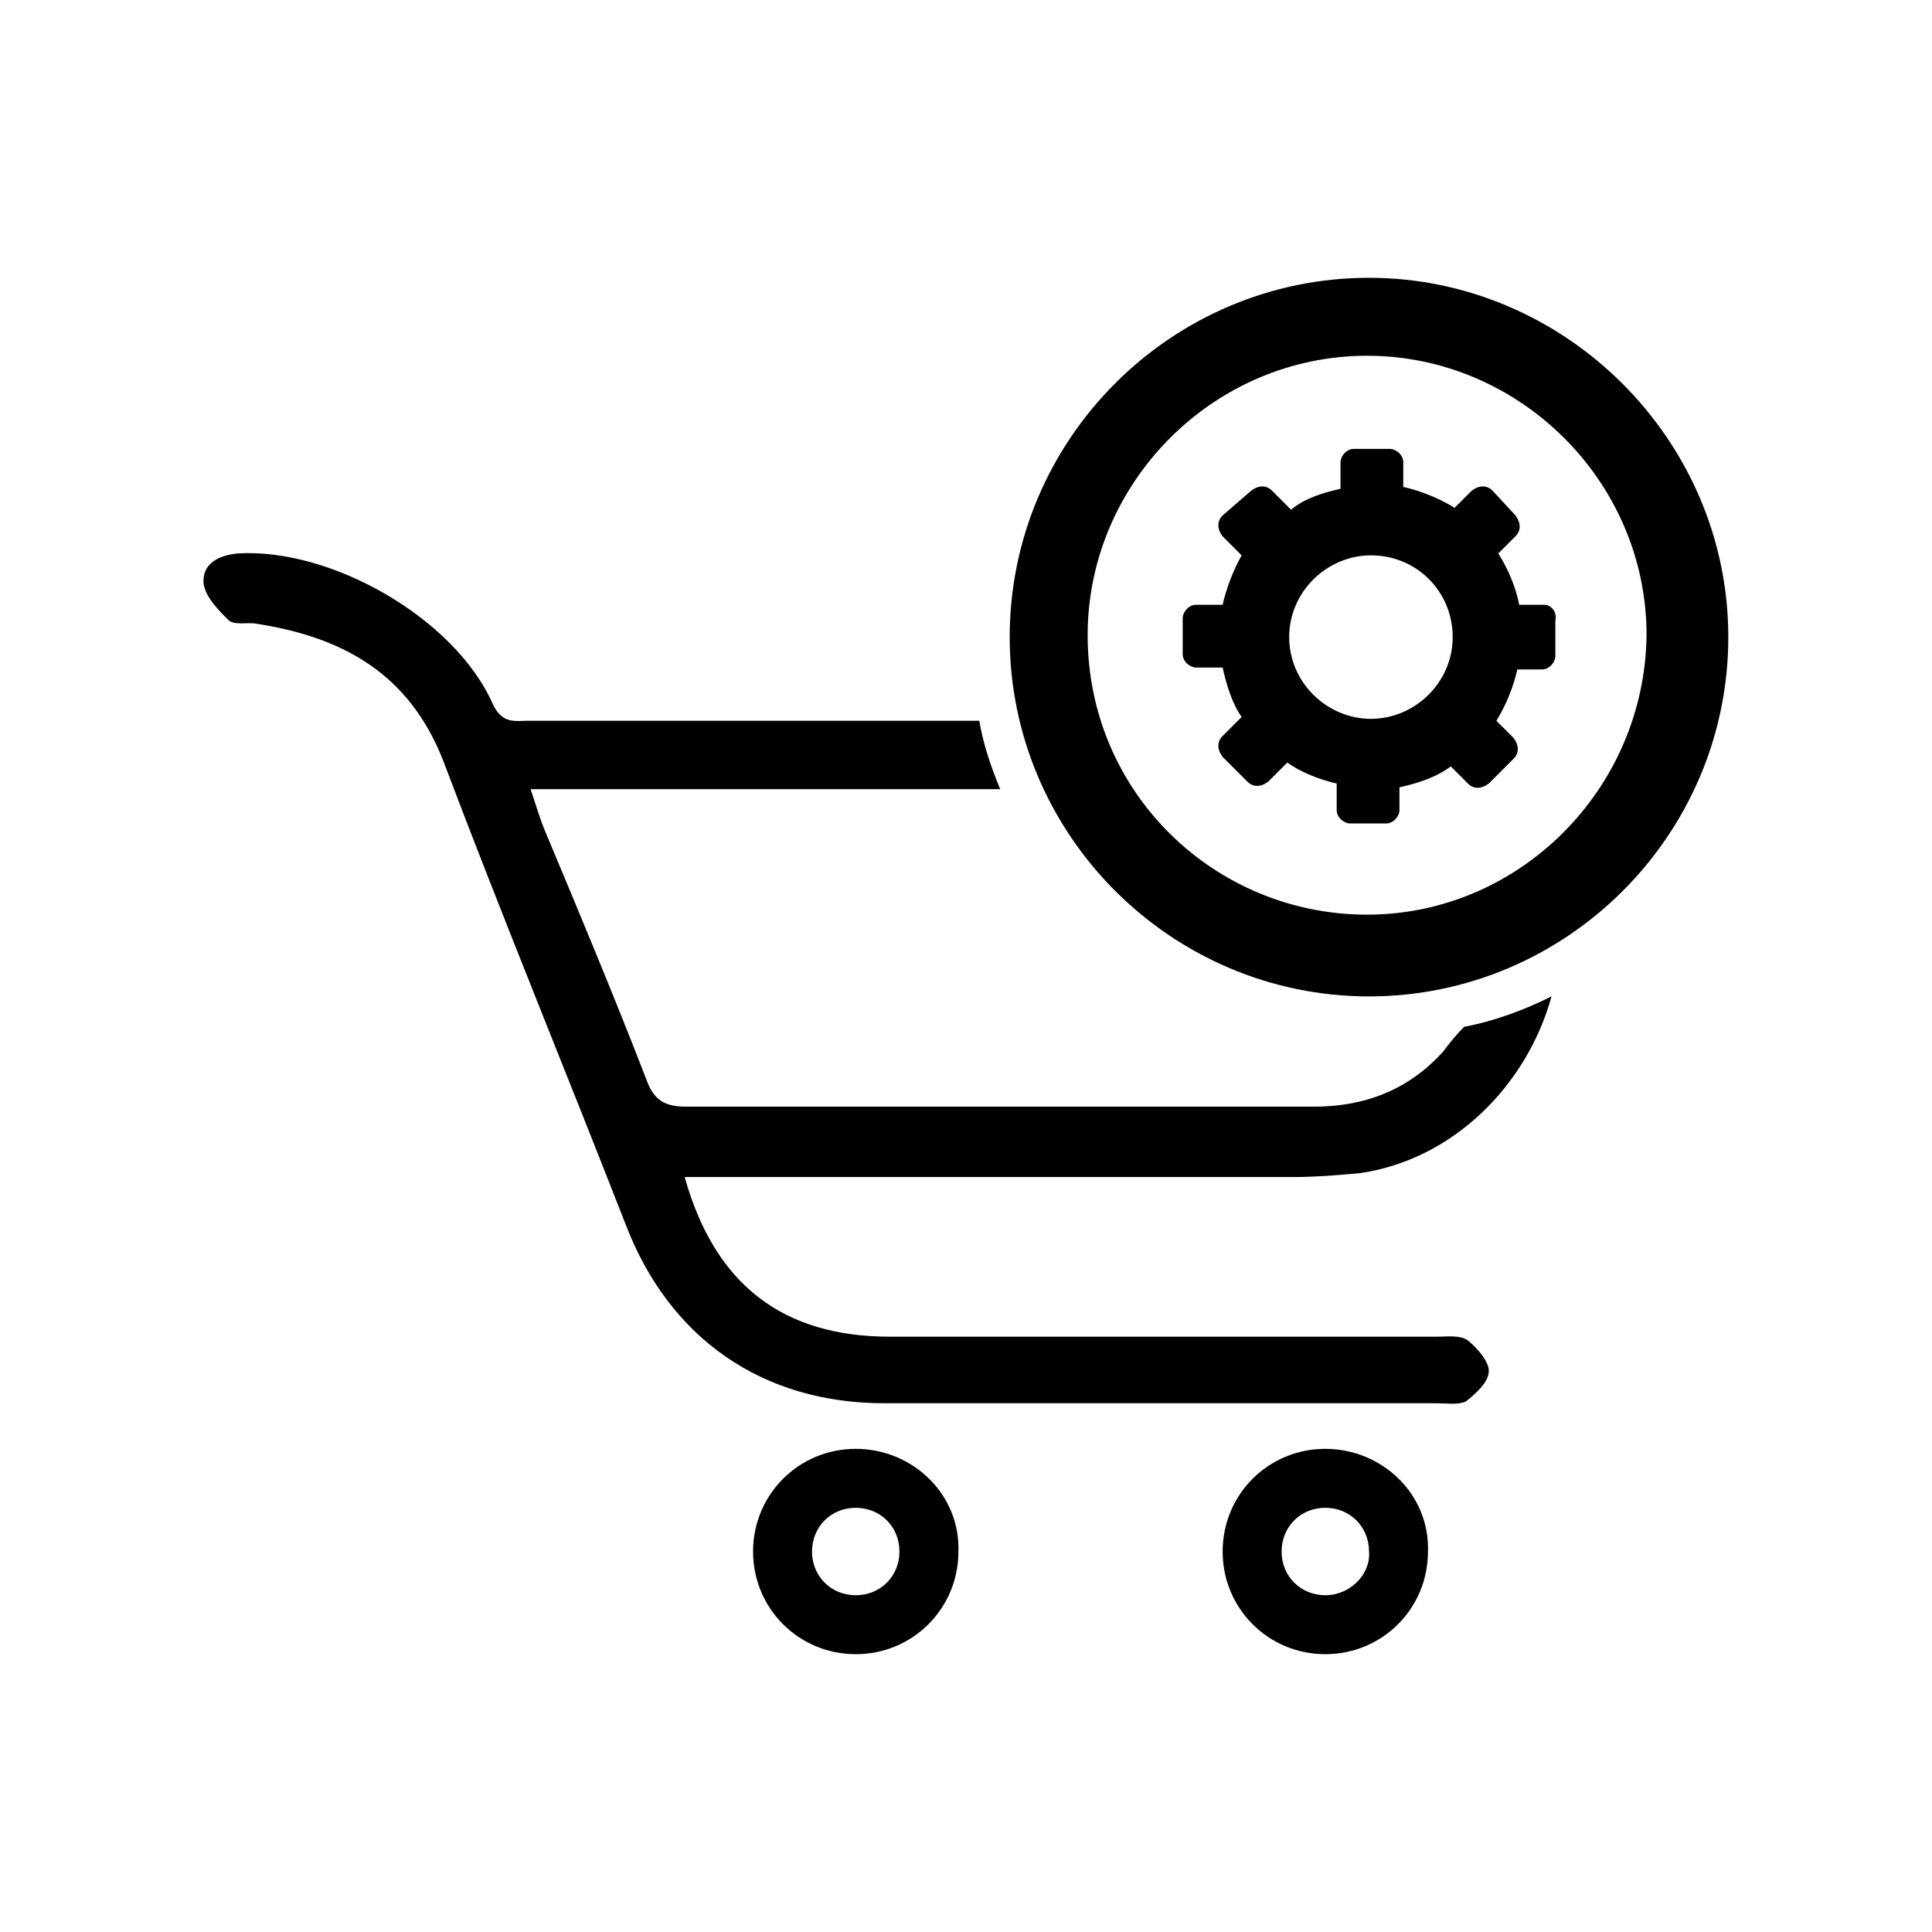 <?xml version="1.0" encoding="UTF-8"?>
<!-- Uploaded to: ICON Repo, www.svgrepo.com, Generator: ICON Repo Mixer Tools -->
<svg fill="#000000" width="800px" height="800px" version="1.1" viewBox="144 144 512 512" xmlns="http://www.w3.org/2000/svg">
 <g>
  <path d="m370.78 527.96c-15.113 0-27.207 12.09-27.207 27.207 0 15.113 12.09 27.207 27.207 27.207 15.113 0 27.207-12.09 27.207-27.207 0.504-15.113-12.094-27.207-27.207-27.207zm0 38.793c-6.551 0-11.586-5.039-11.586-11.586 0-6.551 5.039-11.586 11.586-11.586 6.551 0 11.586 5.039 11.586 11.586 0 6.551-5.035 11.586-11.586 11.586z"/>
  <path d="m495.22 527.96c-15.113 0-27.207 12.09-27.207 27.207 0 15.113 12.09 27.207 27.207 27.207 15.113 0 27.207-12.09 27.207-27.207 0.504-15.113-12.094-27.207-27.207-27.207zm0 38.793c-6.551 0-11.586-5.039-11.586-11.586 0-6.551 5.039-11.586 11.586-11.586 6.551 0 11.586 5.039 11.586 11.586 0.504 6.047-5.035 11.586-11.586 11.586z"/>
  <path d="m526.45 422.67c-9.07 10.078-20.656 14.609-34.258 14.609h-166.26c-5.543 0-8.566-1.512-10.578-7.055-8.566-22.168-17.633-43.832-26.703-65.496-1.512-3.527-2.519-7.055-4.031-11.586h14.105 110.34c-2.519-6.047-4.535-12.09-5.543-18.137h-119.4c-3.527 0-7.055 1.008-9.574-4.535-10.078-22.672-42.824-41.312-67.512-39.801-5.543 0.504-9.574 3.023-9.07 8.062 0.504 3.527 4.031 7.055 6.551 9.574 1.512 1.512 5.039 0.504 7.559 1.008 22.672 3.527 40.305 13.098 49.375 36.273 15.617 41.312 32.242 81.617 48.367 122.93 11.586 30.23 36.273 47.359 68.52 47.359h146.61c2.519 0 5.543 0.504 7.559-0.504 2.519-2.016 6.047-5.039 6.047-8.062 0-2.519-3.023-6.047-5.543-8.062-2.016-1.512-5.543-1.008-8.062-1.008h-145.1c-28.215 0-46.352-13.602-54.41-42.32h13.602 148.12c5.543 0 11.586-0.504 17.129-1.008 24.688-3.527 44.336-23.176 50.883-46.855-7.055 3.527-15.113 6.551-23.176 8.062-2.016 2.016-4.031 4.535-5.543 6.551z"/>
  <path d="m506.8 217.62c-52.395 0-95.219 42.824-95.219 95.219 0 52.395 42.824 95.219 95.219 95.219 52.395 0 95.219-42.824 95.219-95.219 0.004-52.398-43.324-95.219-95.219-95.219zm-74.562 94.715c0-40.305 33.25-74.059 74.059-74.059 40.305 0 74.059 33.25 74.059 74.059-0.504 40.809-33.754 74.059-74.059 74.059-40.305 0-74.059-32.242-74.059-74.059z"/>
  <path d="m553.16 304.27h-6.551c-1.008-5.039-3.023-9.574-5.543-13.602l4.535-4.535c1.512-1.512 1.512-3.527 0-5.543l-6.043-6.547c-1.512-1.512-3.527-1.512-5.543 0l-4.535 4.535c-4.031-2.519-9.07-4.535-13.602-5.543v-6.551c0-2.016-2.016-3.527-3.527-3.527h-9.574c-2.016 0-3.527 2.016-3.527 3.527v7.055c-4.535 1.008-9.574 2.519-13.098 5.543l-5.039-5.039c-1.512-1.512-3.527-1.512-5.543 0l-7.559 6.551c-1.512 1.512-1.512 3.527 0 5.543l5.039 5.039c-2.016 3.527-4.031 8.566-5.039 13.098h-7.055c-2.016 0-3.527 2.016-3.527 3.527v9.574c0 2.016 2.016 3.527 3.527 3.527h7.055c1.008 4.535 2.519 9.574 5.039 13.098l-5.039 5.039c-1.512 1.512-1.512 3.527 0 5.543l6.551 6.551c1.512 1.512 3.527 1.512 5.543 0l5.039-5.039c3.527 2.519 8.566 4.535 13.098 5.543v7.055c0 2.016 2.016 3.527 3.527 3.527h9.574c2.016 0 3.527-2.016 3.527-3.527v-6.047c4.535-1.008 9.574-2.519 13.602-5.543l4.535 4.535c1.512 1.512 3.527 1.512 5.543 0l6.551-6.551c1.512-1.512 1.512-3.527 0-5.543l-4.535-4.535c2.519-4.031 4.535-9.07 5.543-13.602h6.551c2.016 0 3.527-2.016 3.527-3.527v-9.574c0.5-2.019-1.012-4.035-3.027-4.035zm-24.184 8.566c0 12.09-10.078 21.664-21.664 21.664-11.586 0-21.664-9.574-21.664-21.664s10.078-21.664 21.664-21.664c12.094 0 21.664 9.57 21.664 21.664z"/>
 </g>
</svg>